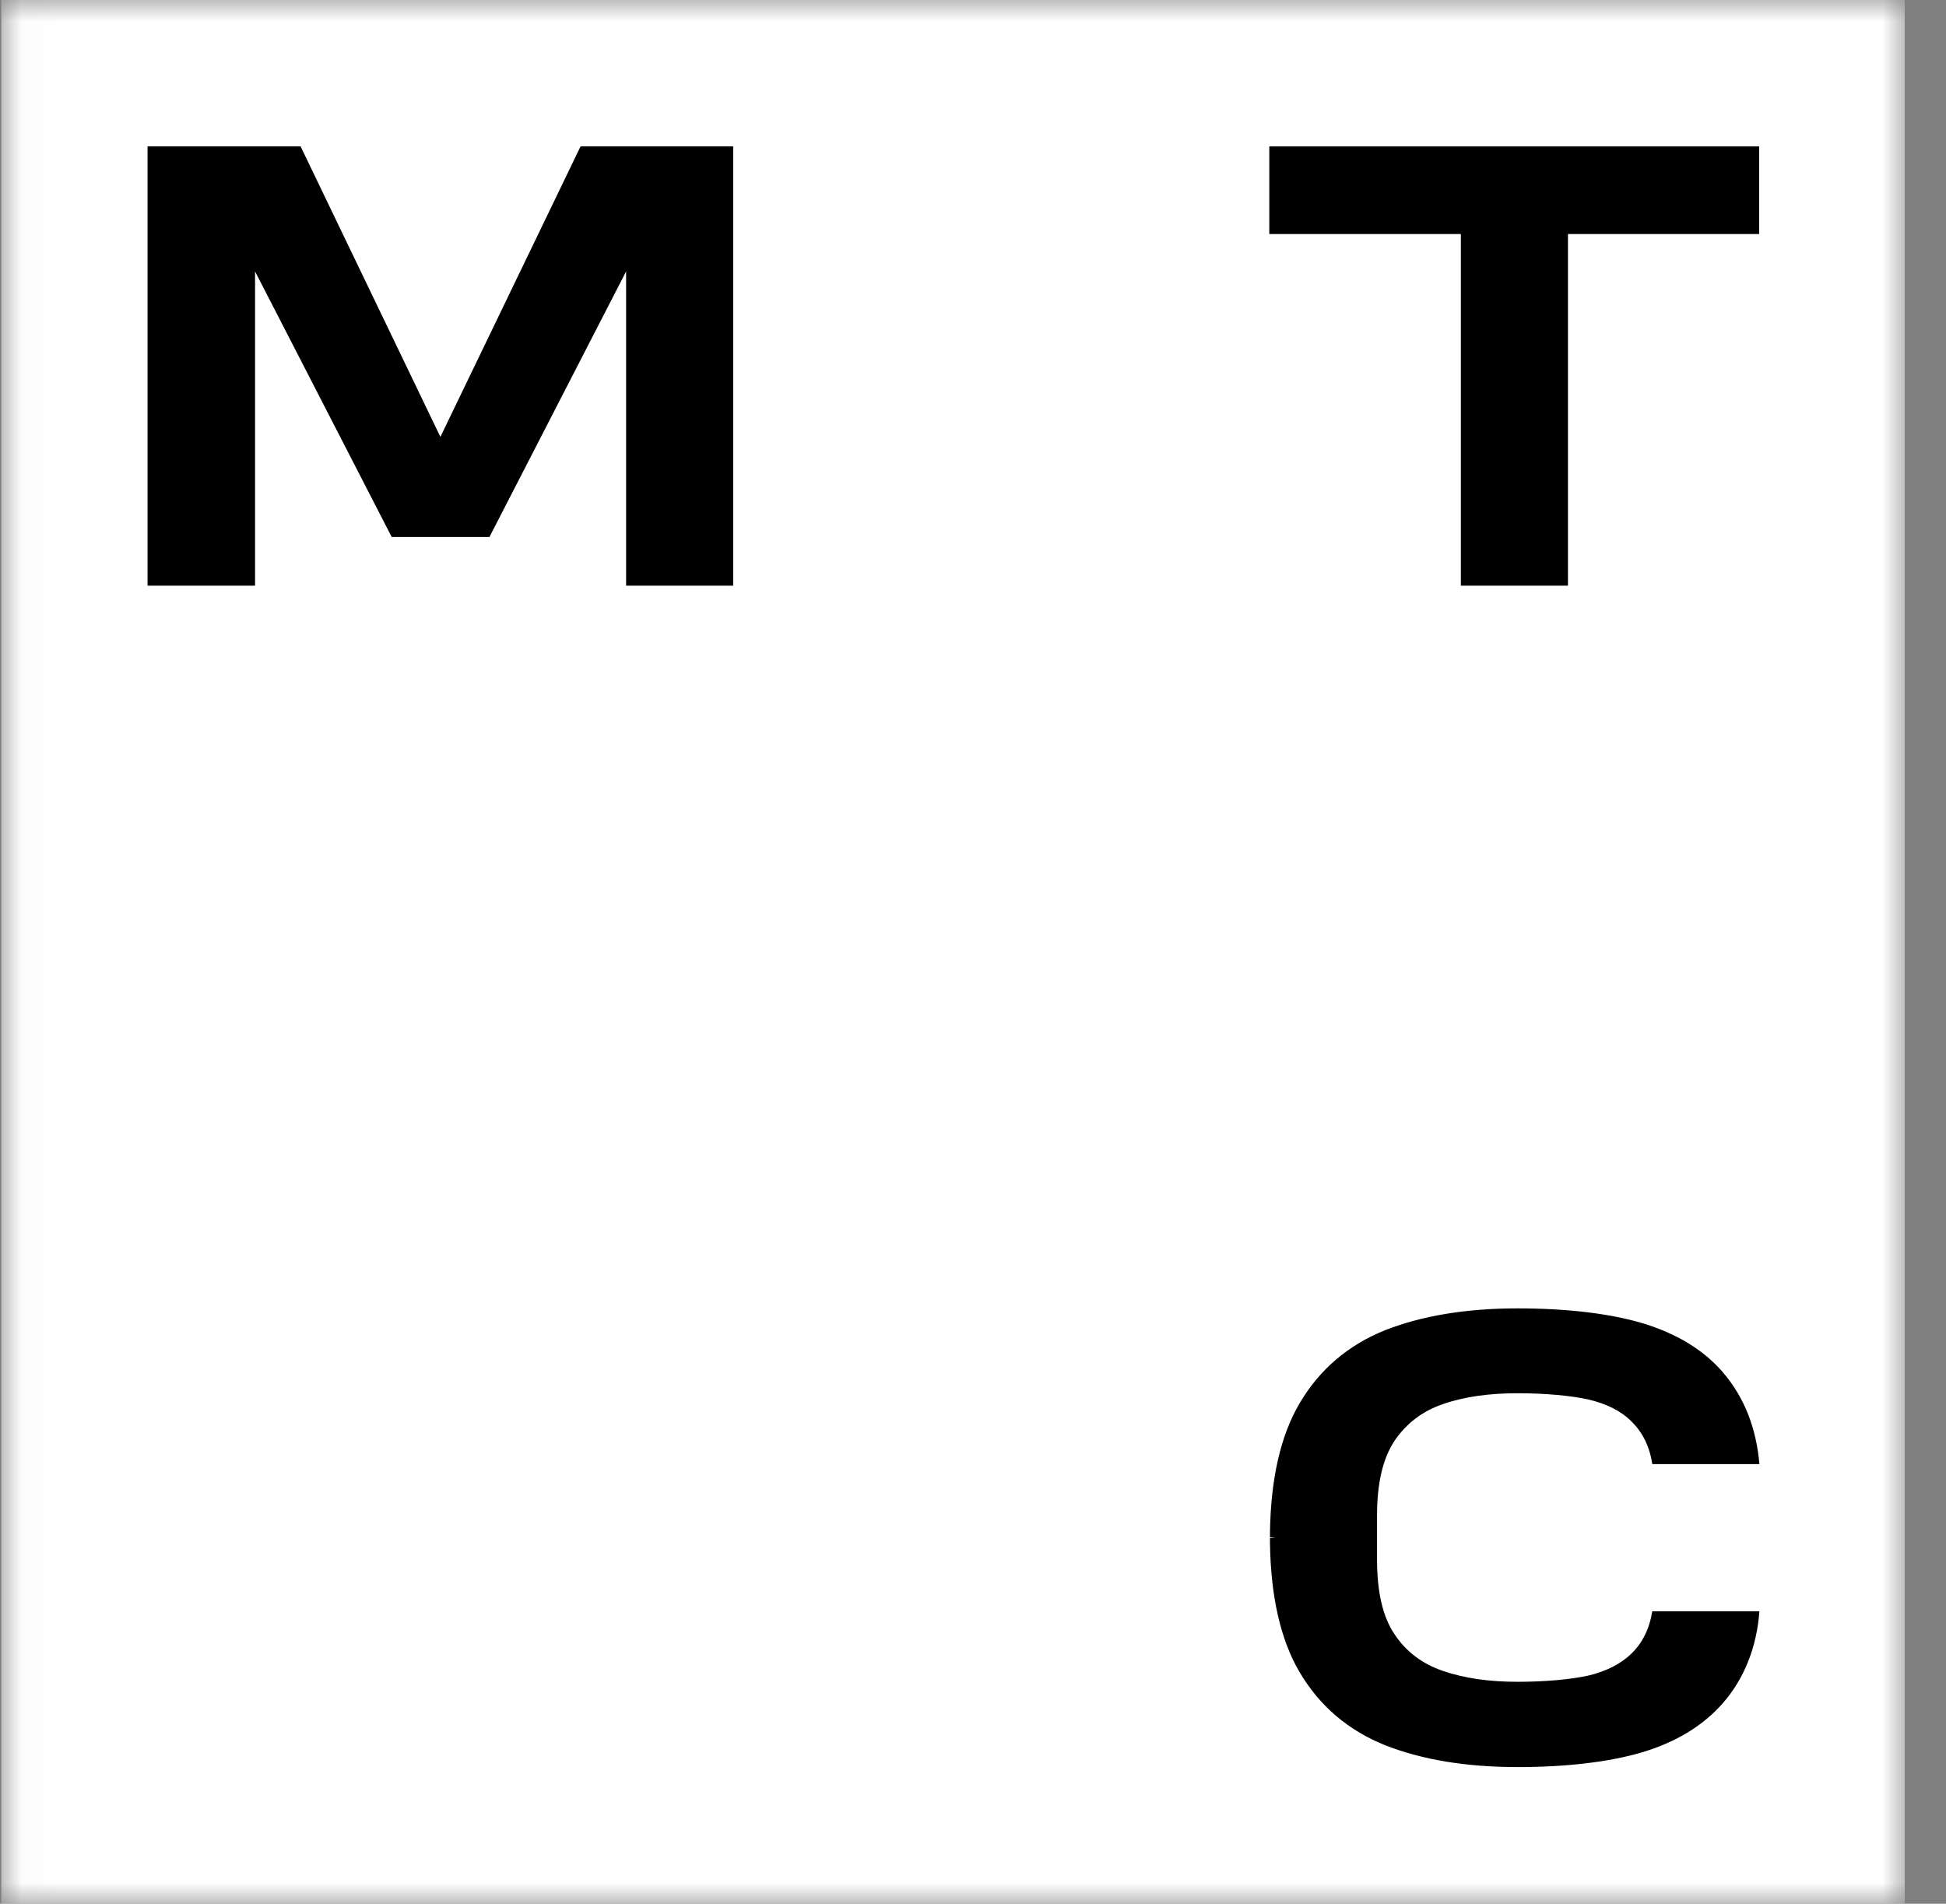 <?xml version="1.0" encoding="UTF-8"?> <svg xmlns="http://www.w3.org/2000/svg" width="46" height="45" viewBox="0 0 46 45" fill="none"><rect x="0" y="0" width="46" height="45" fill="#808080" stroke="none"/><g clip-path="url(#clip0_476_2650)"><mask id="mask0_476_2650" style="mask-type:luminance" maskUnits="userSpaceOnUse" x="0" y="0" width="46" height="45"><path d="M45.027 0H0.027V45H45.027V0Z" fill="white"></path></mask><g mask="url(#mask0_476_2650)"><path d="M45.027 0H0.027V45H45.027V0Z" fill="white"></path><path d="M30.004 3.461V5.532H34.532V13.844H37.064V5.532H41.583V3.461H30.004Z" fill="black"></path><path d="M13.723 3.461L10.41 10.327L7.106 3.461H3.488V13.844H6.029V6.416L9.259 12.693H11.57L14.8 6.416V13.844H17.332V3.461H13.723Z" fill="black"></path><path d="M39.058 38.078C38.994 38.493 38.828 38.833 38.561 39.091C38.313 39.33 37.972 39.505 37.549 39.606C37.134 39.699 36.518 39.754 35.873 39.754C35.202 39.754 34.612 39.671 34.106 39.496C33.618 39.33 33.232 39.036 32.965 38.631C32.689 38.226 32.551 37.637 32.551 36.873V35.814C32.551 35.059 32.689 34.47 32.965 34.056C33.241 33.651 33.618 33.357 34.106 33.191C34.603 33.016 35.202 32.933 35.873 32.933C36.518 32.933 37.134 32.989 37.549 33.081C37.972 33.182 38.313 33.347 38.561 33.596C38.828 33.854 38.994 34.194 39.058 34.608H41.589C41.516 33.752 41.23 33.025 40.724 32.436C40.264 31.902 39.62 31.516 38.819 31.276C38.046 31.046 37.024 30.927 35.873 30.927C34.658 30.927 33.609 31.102 32.744 31.442C31.87 31.792 31.189 32.372 30.719 33.173C30.268 33.937 30.038 34.968 30.02 36.219V36.339L30.158 36.348L30.02 36.357V36.367V36.477C30.038 37.729 30.268 38.76 30.719 39.524C31.189 40.324 31.87 40.904 32.744 41.254C33.609 41.595 34.658 41.77 35.873 41.77C37.024 41.77 38.046 41.65 38.819 41.42C39.62 41.18 40.255 40.794 40.724 40.26C41.23 39.68 41.525 38.944 41.589 38.088H39.058V38.078Z" fill="black"></path></g></g><defs><clipPath id="clip0_476_2650"><rect width="45" height="45" fill="white" transform="translate(0.027)"></rect></clipPath></defs></svg> 